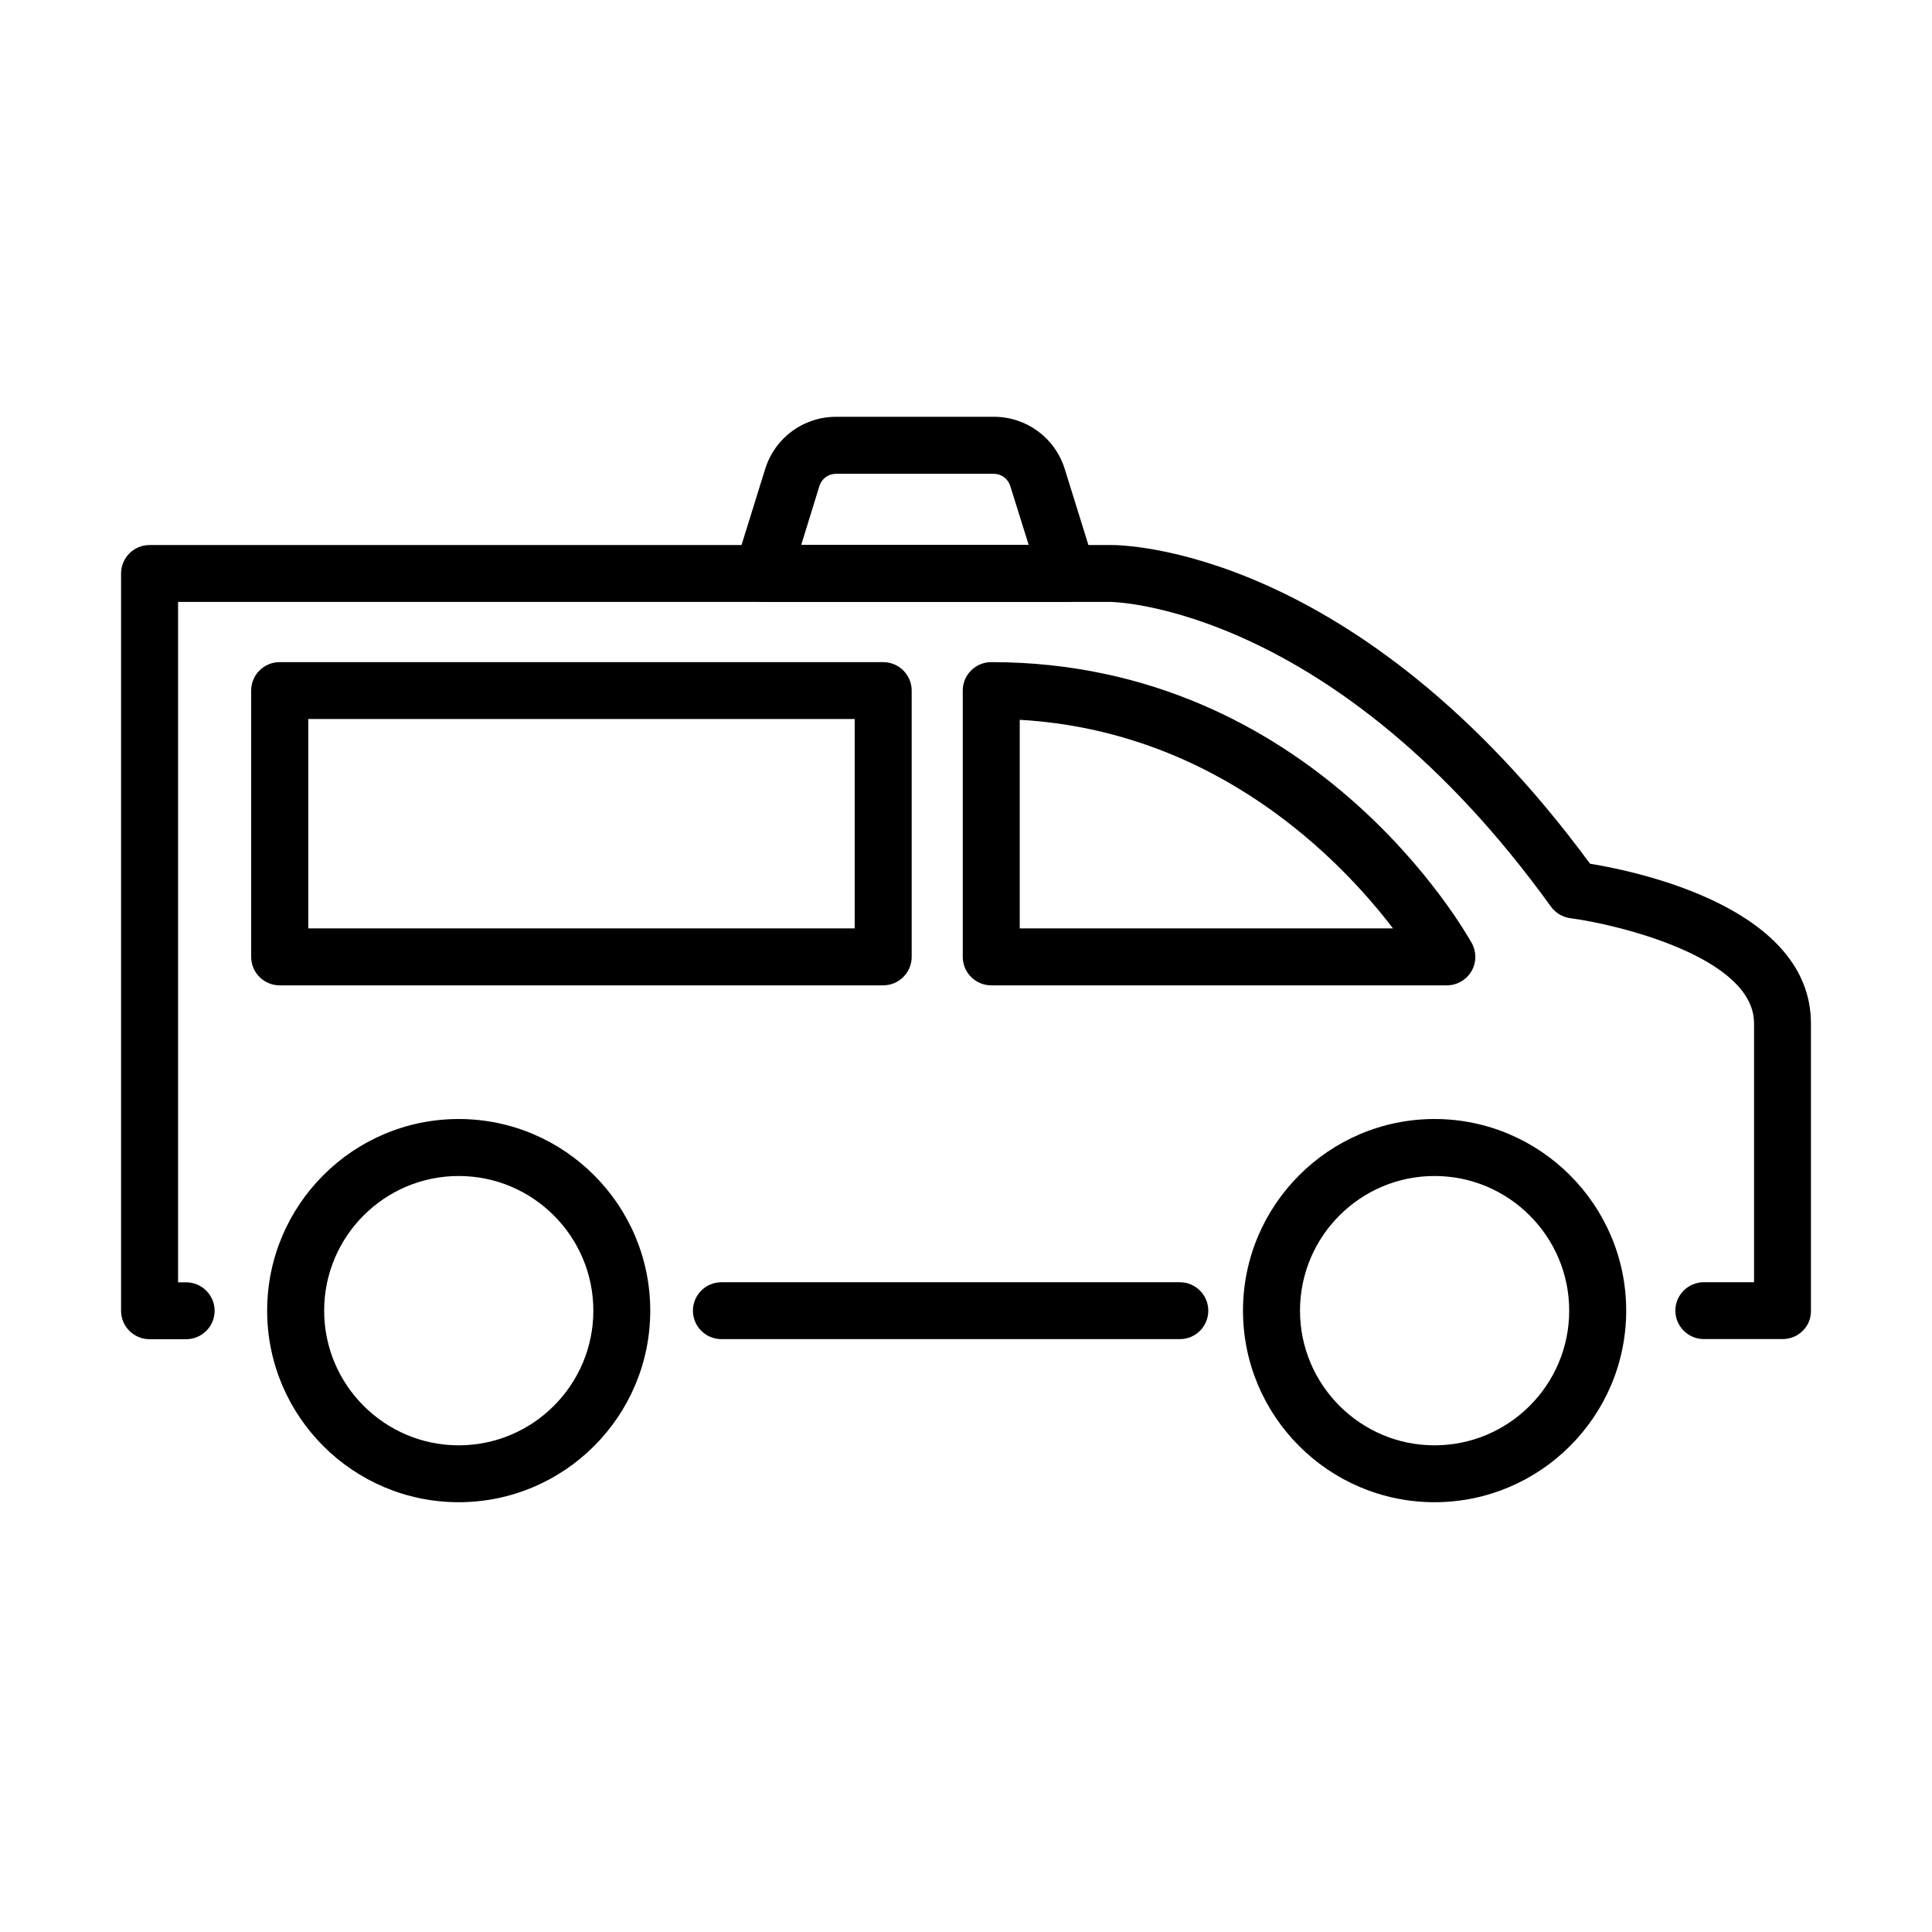 <?xml version="1.0" encoding="UTF-8"?>
<!-- Uploaded to: SVG Repo, www.svgrepo.com, Generator: SVG Repo Mixer Tools -->
<svg fill="#000000" width="800px" height="800px" version="1.1" viewBox="144 144 512 512" xmlns="http://www.w3.org/2000/svg">
 <g>
  <path d="m456.67 498.88h-121.5c-4.176 0-7.535-3.391-7.535-7.535 0-4.176 3.391-7.535 7.535-7.535h121.5c4.18 0 7.539 3.387 7.539 7.535 0 4.176-3.359 7.535-7.539 7.535z"/>
  <path d="m616.41 498.87h-20.855c-4.176 0-7.566-3.387-7.566-7.535 0-4.176 3.391-7.535 7.566-7.535h13.285v-68.621c0-17.465-36.051-26.184-48.676-27.848-2.059-0.273-3.93-1.391-5.141-3.055-57.48-79.73-116.02-80.758-116.63-80.758h-247.2v180.31h2.121c4.176 0 7.566 3.391 7.566 7.539 0 4.176-3.391 7.535-7.566 7.535h-9.688c-4.176 0-7.539-3.391-7.539-7.535v-195.39c0-4.176 3.391-7.535 7.539-7.535h254.74c2.844-0.062 65.199 0.453 127.01 84.449 13.59 2.238 58.543 11.957 58.543 42.348v76.184c0.059 4.086-3.332 7.445-7.508 7.445z"/>
  <path d="m527.42 405.13h-120.71c-4.18 0-7.57-3.391-7.57-7.535v-70.586c0-4.18 3.391-7.539 7.57-7.539 85.324 0 125.64 71.465 127.34 74.492 1.27 2.332 1.234 5.176-0.125 7.477-1.363 2.269-3.84 3.691-6.504 3.691zm-113.18-15.102h98.914c-13.863-18.133-46.641-52.246-98.914-55.273z"/>
  <path d="m378.04 405.13h-159.91c-4.176 0-7.566-3.391-7.566-7.535v-70.586c0-4.18 3.391-7.539 7.566-7.539h159.91c4.176 0 7.566 3.391 7.566 7.539v70.586c0 4.144-3.391 7.535-7.566 7.535zm-152.34-15.102h144.8v-55.484h-144.8z"/>
  <path d="m426.87 303.49h-80.793c-2.391 0-4.66-1.148-6.082-3.086-1.422-1.938-1.844-4.418-1.117-6.719l7.902-25.398c2.57-8.262 10.133-13.832 18.789-13.832h41.805c8.656 0 16.219 5.57 18.793 13.832l7.898 25.367c0.695 2.301 0.309 4.781-1.113 6.719-1.426 1.969-3.691 3.117-6.082 3.117zm-70.531-15.105h60.266l-4.871-15.586c-0.605-1.938-2.359-3.238-4.387-3.238h-41.805c-2.027 0-3.785 1.301-4.391 3.238z"/>
  <path d="m265.56 542.1c-28 0-50.762-22.762-50.762-50.762s22.762-50.789 50.762-50.789c27.996 0 50.762 22.789 50.762 50.789s-22.766 50.762-50.762 50.762zm0-86.449c-19.676 0-35.656 16.012-35.656 35.688 0 19.676 16.012 35.688 35.656 35.688 19.676 0 35.684-16.012 35.684-35.688 0-19.676-16.008-35.688-35.684-35.688z"/>
  <path d="m524.17 542.1c-28 0-50.762-22.762-50.762-50.762s22.793-50.789 50.762-50.789c27.996 0 50.789 22.789 50.789 50.789s-22.793 50.762-50.789 50.762zm0-86.449c-19.676 0-35.656 16.012-35.656 35.688 0 19.676 16.012 35.688 35.656 35.688 19.672 0 35.684-16.012 35.684-35.688 0-19.676-16.012-35.688-35.684-35.688z"/>
 </g>
</svg>